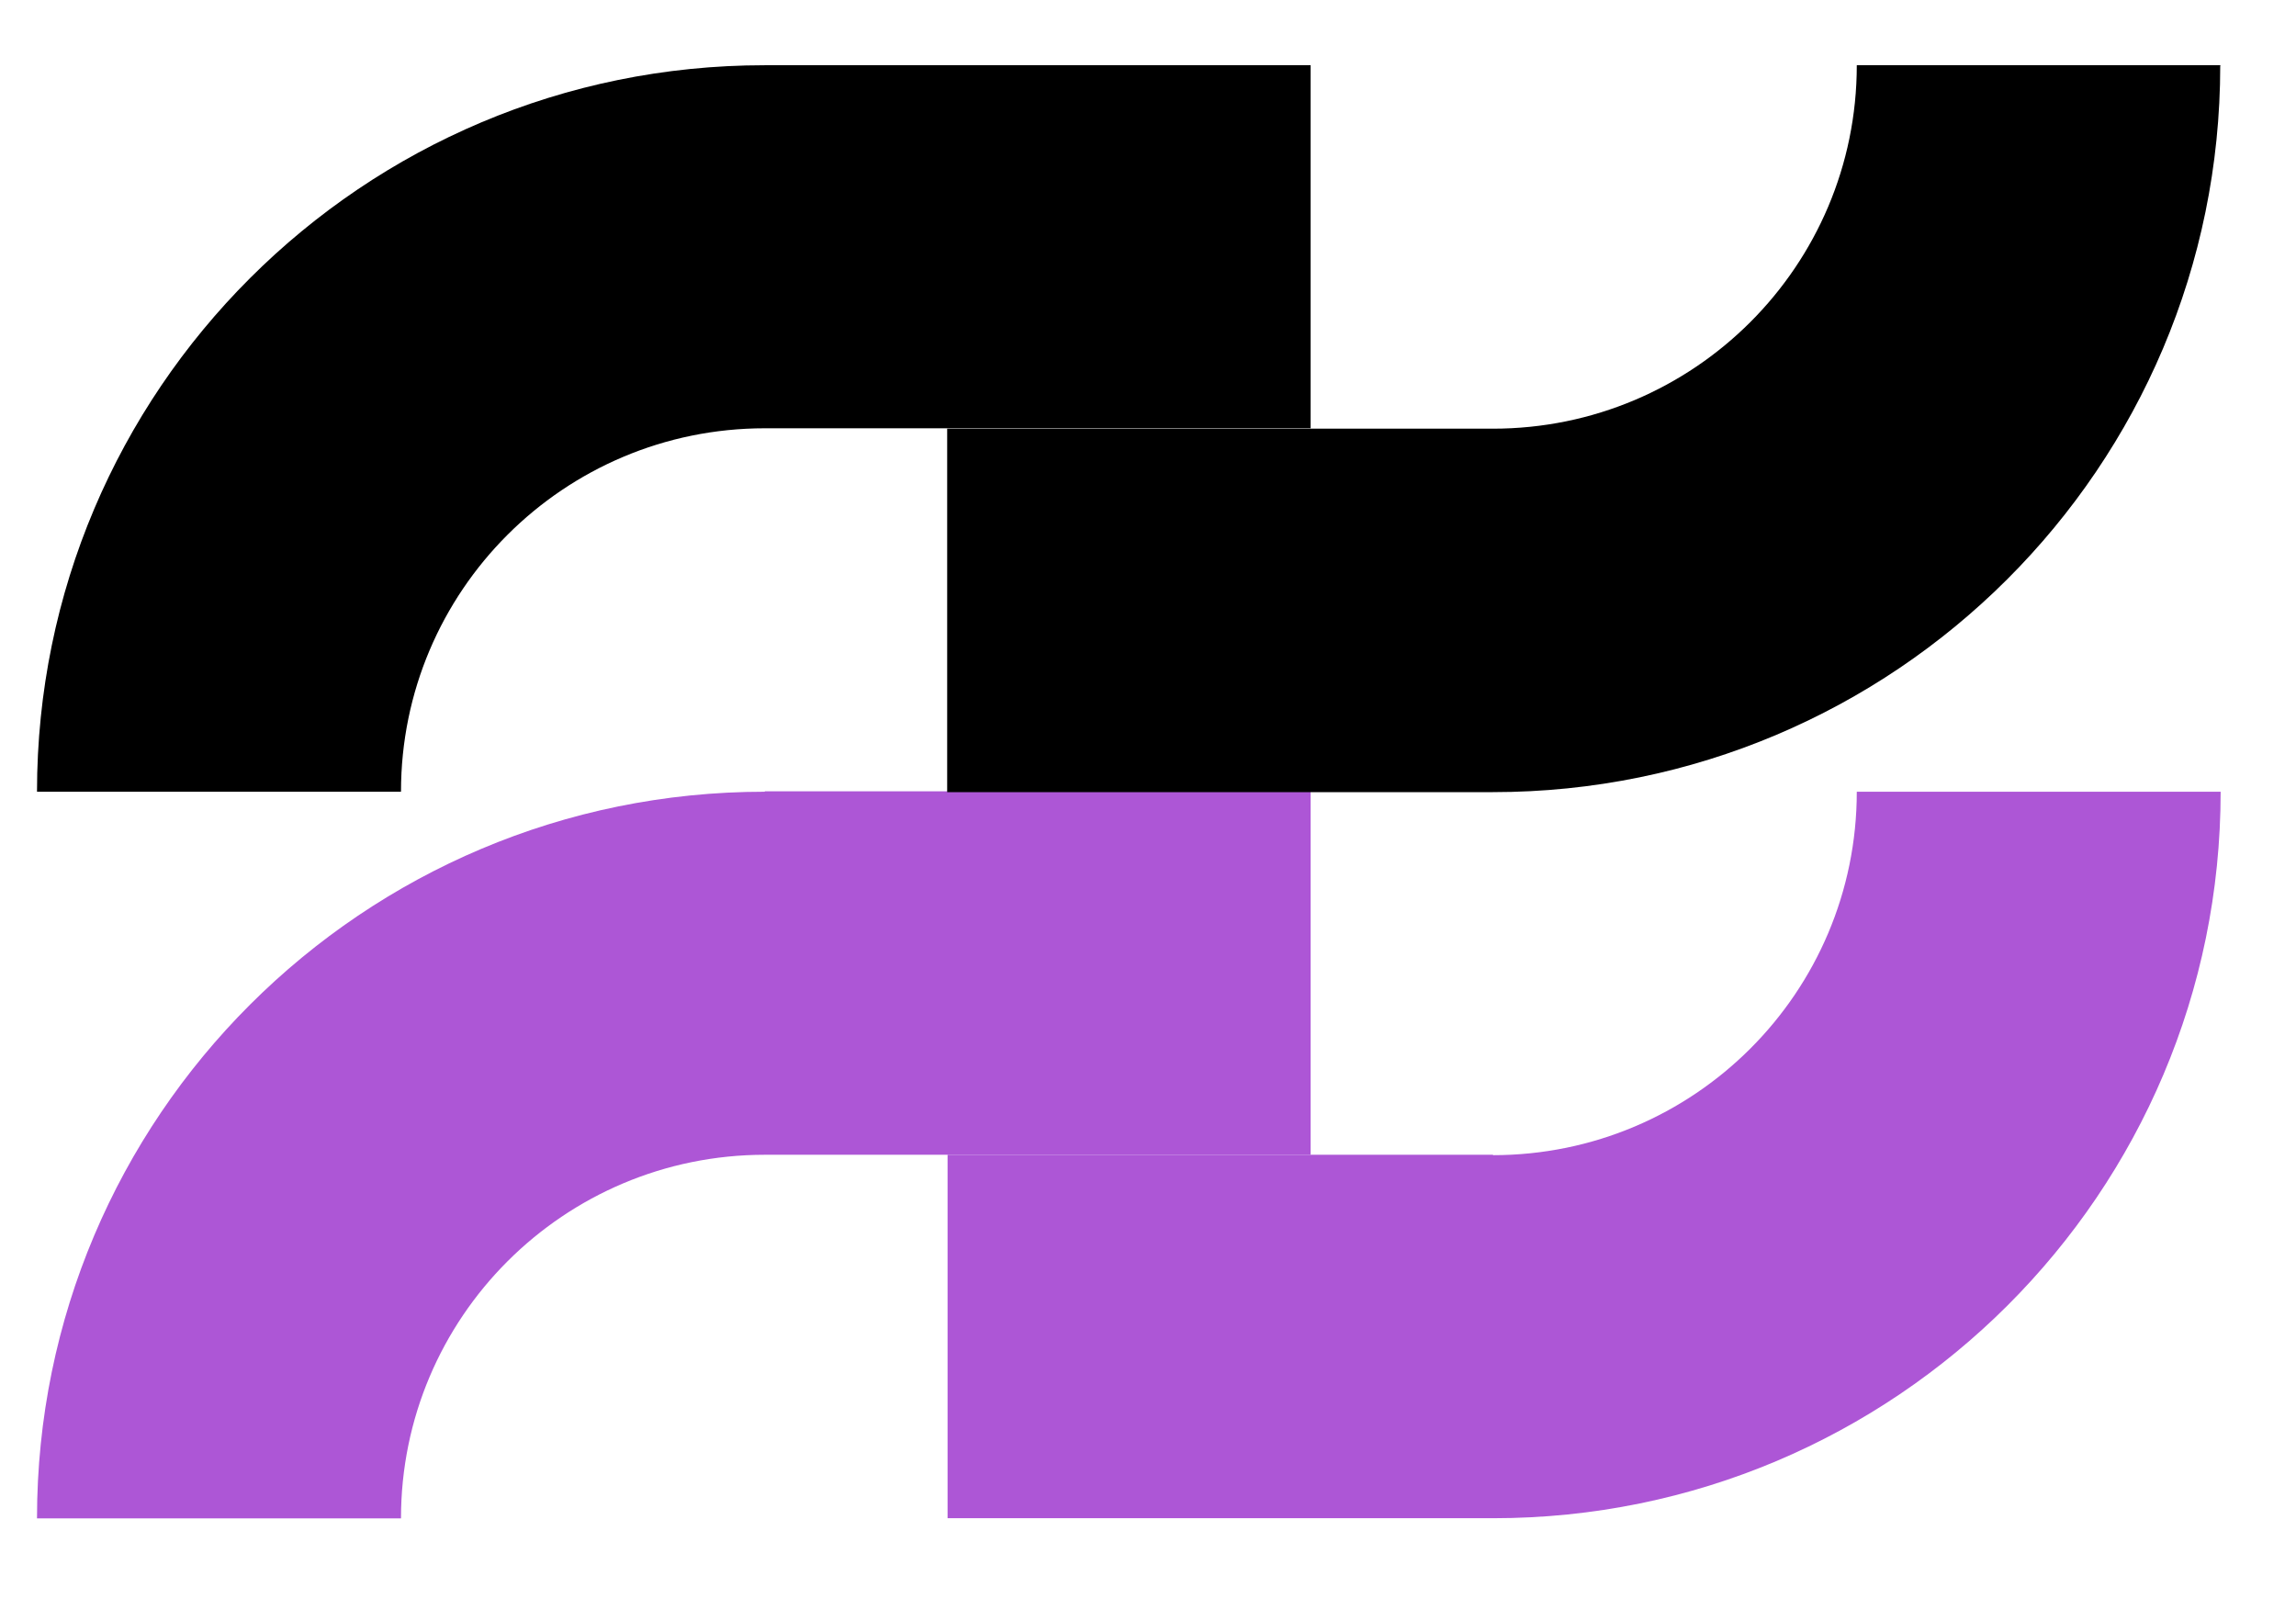 <svg width="17" height="12" viewBox="0 0 17 12" fill="none" xmlns="http://www.w3.org/2000/svg">
<path d="M5.661 0.483C2.686 0.483 0.274 2.892 0.274 5.862H2.969C2.969 4.377 4.174 3.171 5.664 3.171H9.704V0.483H5.664H5.661Z" fill="black"/>
<path d="M5.661 5.862C2.686 5.862 0.274 8.271 0.274 11.242H2.969C2.969 9.756 4.174 8.55 5.664 8.55H9.704V5.859H5.664L5.661 5.862Z" fill="#AD56D6"/>
<path d="M11.056 8.55H7.016V11.241H11.056C14.03 11.241 16.442 8.833 16.442 5.862H13.748C13.748 7.347 12.543 8.553 11.053 8.553L11.056 8.55Z" fill="#AD56D6"/>
<path d="M16.442 0.483H13.748C13.748 1.968 12.543 3.174 11.053 3.174H7.013V5.865H11.053C14.028 5.865 16.439 3.456 16.439 0.486L16.442 0.483Z" fill="black"/>
</svg>

